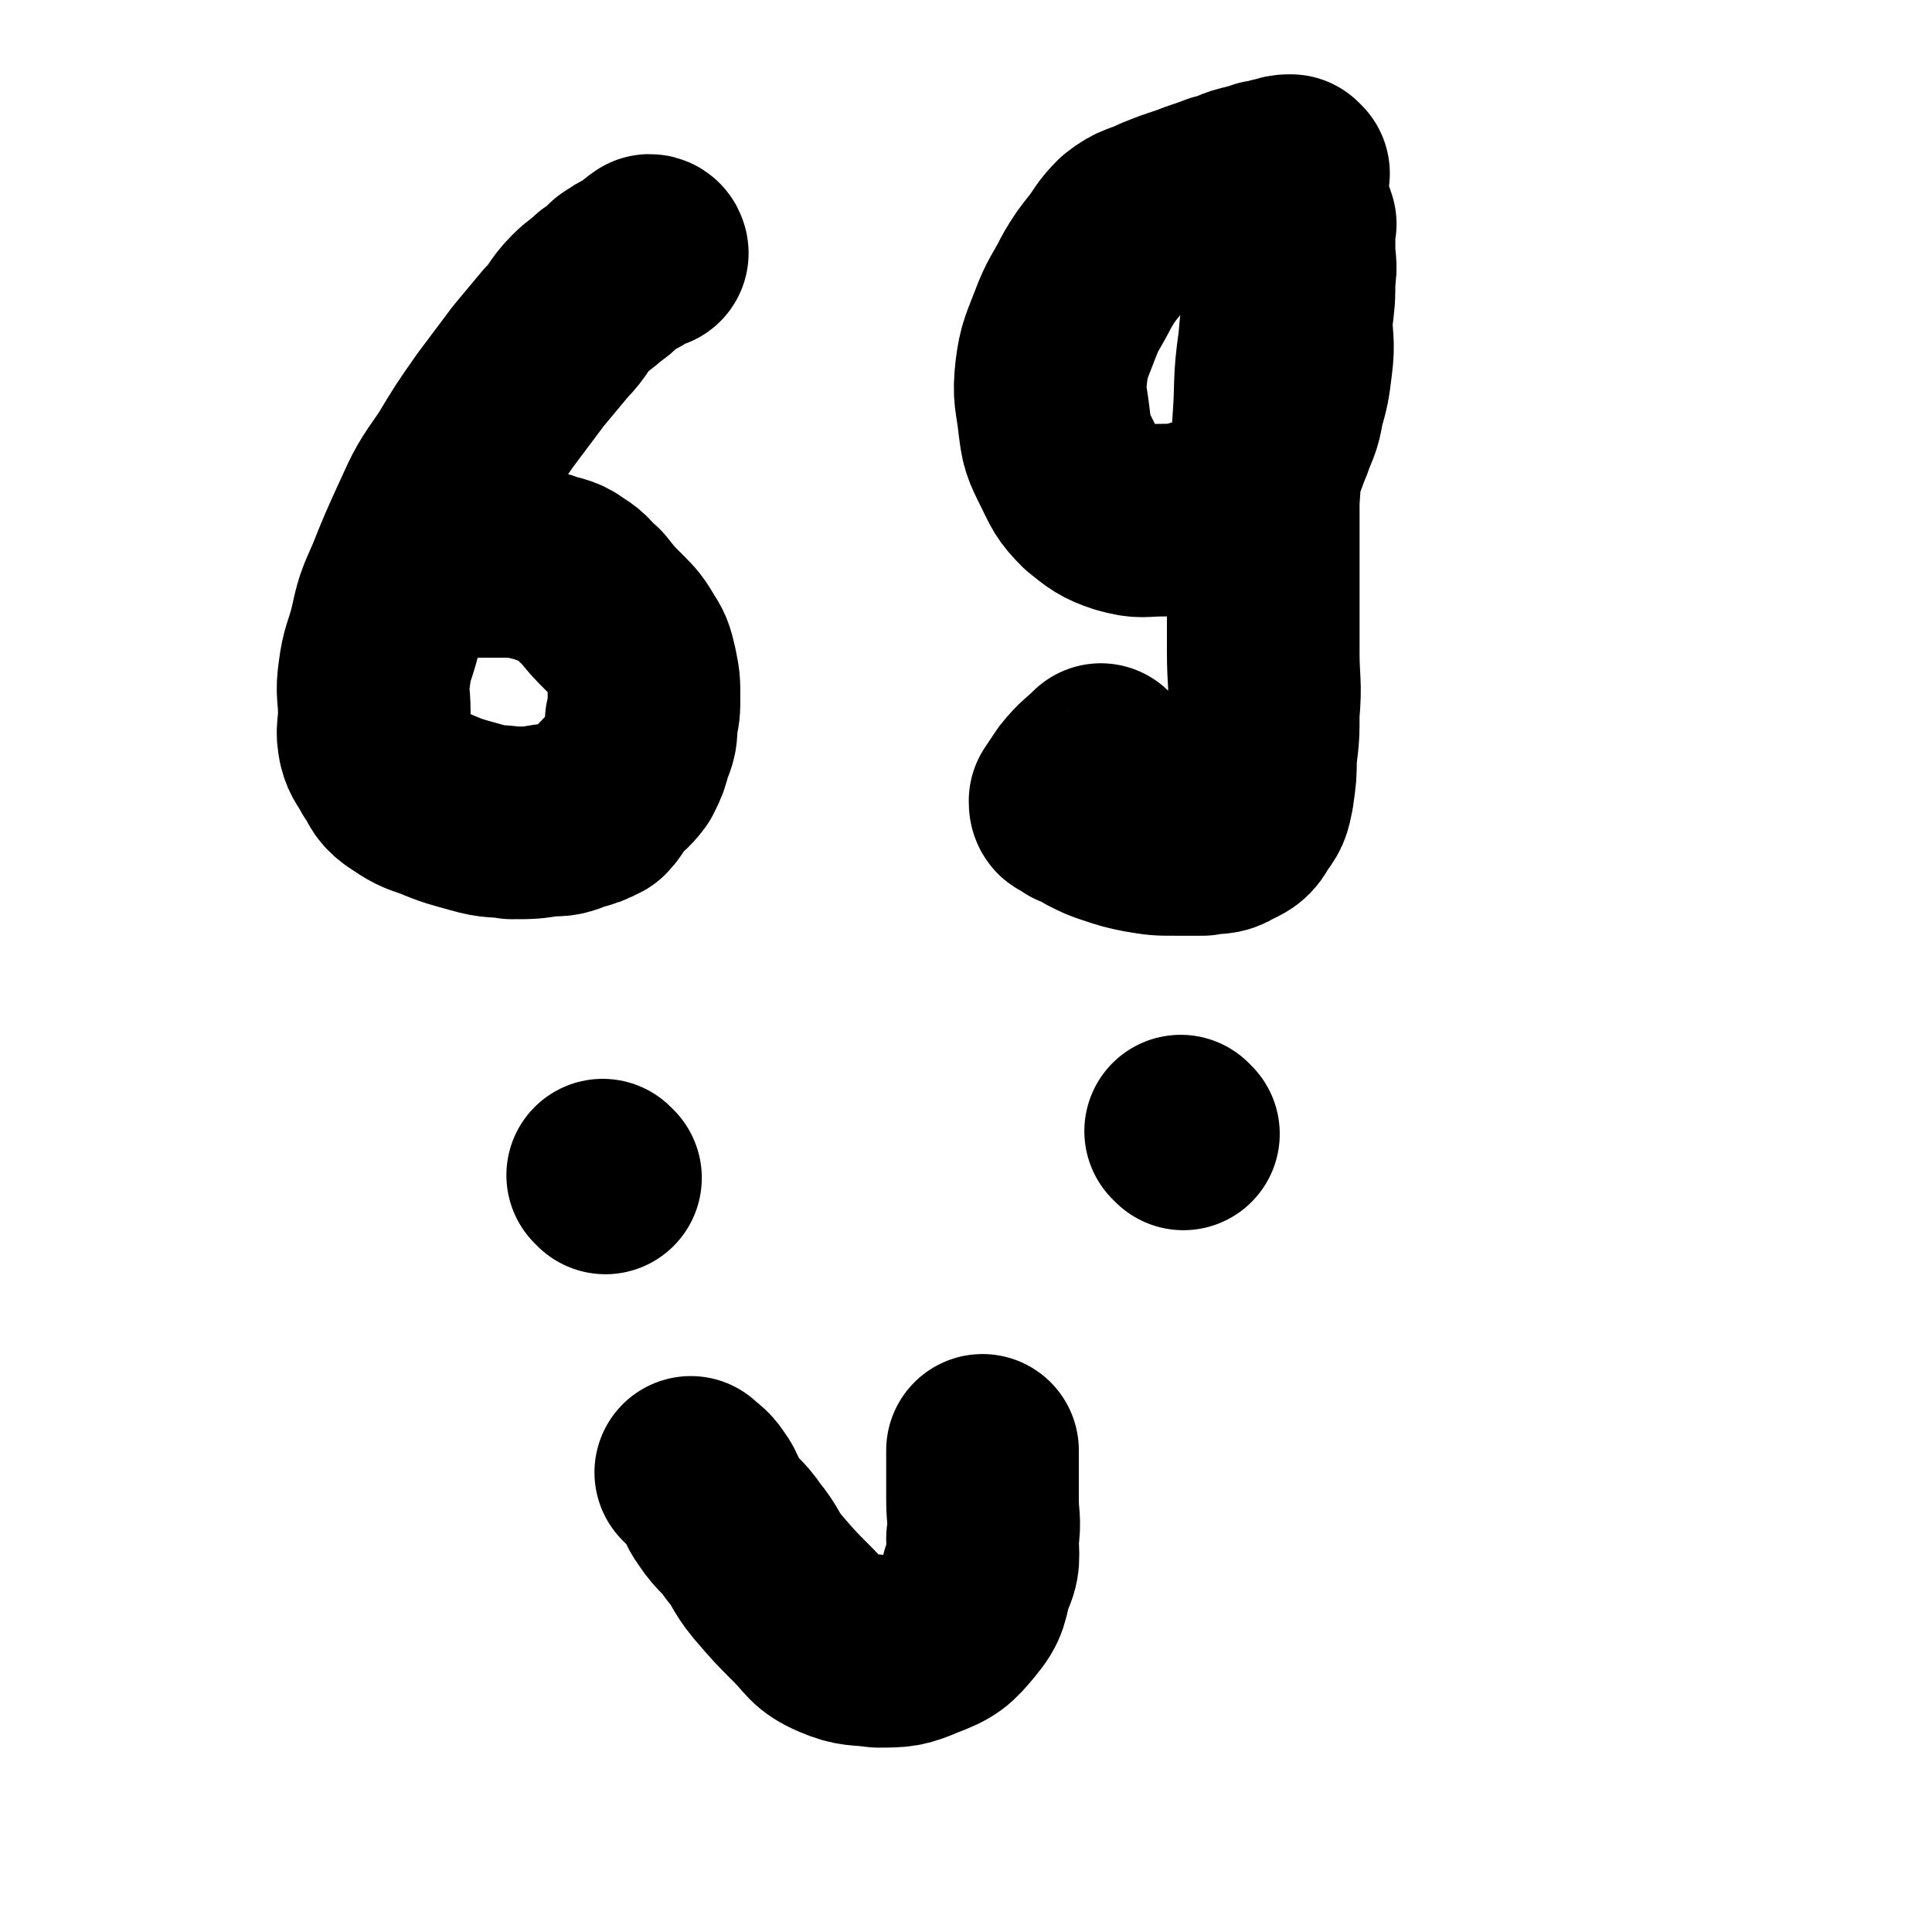 <svg viewBox='0 0 702 702' version='1.1' xmlns='http://www.w3.org/2000/svg' xmlns:xlink='http://www.w3.org/1999/xlink'><g fill='none' stroke='#000000' stroke-width='70' stroke-linecap='round' stroke-linejoin='round'><path d='M237,92c0,0 0,-1 -1,-1 -3,2 -3,3 -7,5 -2,1 -2,1 -5,3 -3,3 -3,3 -6,5 -3,3 -4,3 -7,6 -5,5 -4,6 -9,11 -5,6 -5,6 -10,12 -6,8 -6,8 -12,16 -7,10 -7,10 -13,20 -7,10 -7,10 -12,21 -5,11 -5,11 -9,21 -4,9 -4,9 -6,18 -2,8 -3,8 -4,16 -1,7 0,7 0,14 0,6 -1,6 0,11 1,4 2,4 4,8 3,4 2,5 6,8 6,4 6,4 12,6 7,3 8,3 15,5 7,2 7,1 13,2 7,0 7,0 13,-1 5,0 5,0 10,-2 4,-1 4,-1 8,-3 3,-3 2,-4 5,-7 3,-3 3,-2 6,-6 2,-4 2,-4 3,-8 2,-5 2,-5 2,-10 1,-4 1,-4 1,-9 0,-5 0,-5 -1,-10 -1,-4 -1,-5 -3,-8 -3,-5 -3,-5 -7,-9 -4,-4 -4,-4 -8,-9 -4,-3 -3,-4 -8,-7 -4,-3 -5,-2 -10,-4 -4,-1 -4,-1 -8,-2 -4,0 -4,0 -9,0 -4,0 -4,0 -8,0 '/><path d='M470,63c0,0 -1,-1 -1,-1 -2,0 -2,0 -5,1 -2,0 -2,1 -5,1 -3,1 -3,1 -7,2 -4,1 -4,2 -9,3 -5,2 -6,2 -11,4 -6,2 -6,2 -11,4 -6,3 -7,2 -12,6 -4,4 -4,5 -7,9 -4,5 -4,5 -7,10 -4,8 -5,8 -8,16 -3,8 -4,9 -5,17 -1,9 0,9 1,18 1,8 1,8 5,16 3,6 3,7 8,12 5,4 6,5 12,7 7,2 7,1 14,1 7,0 7,0 14,-2 7,-1 7,-2 12,-5 6,-4 6,-4 10,-9 4,-6 3,-6 6,-13 2,-6 3,-6 4,-13 2,-7 2,-7 3,-15 1,-8 0,-8 0,-16 1,-8 1,-7 1,-15 1,-5 0,-5 0,-11 0,-3 0,-3 0,-6 0,-2 1,-3 0,-3 -1,3 -1,5 -3,10 -1,6 -1,6 -3,12 -2,11 -2,11 -3,22 -2,14 -1,14 -2,28 -1,14 -1,14 -2,29 0,14 0,14 0,28 0,14 0,14 0,27 0,11 1,11 0,22 0,8 0,8 -1,16 0,6 0,6 -1,13 -1,5 -1,5 -4,9 -2,4 -3,4 -7,6 -3,2 -4,1 -9,2 -5,0 -5,0 -10,0 -6,0 -6,0 -12,-1 -5,-1 -5,-1 -11,-3 -3,-1 -3,-1 -7,-3 -3,-2 -3,-2 -6,-3 -1,-1 -2,-1 -3,-2 -1,0 -1,-1 -1,-2 2,-3 2,-3 4,-6 4,-5 5,-5 9,-9 '/><path d='M220,428c0,0 -1,-1 -1,-1 '/><path d='M430,412c0,0 -1,-1 -1,-1 '/><path d='M252,536c0,0 -1,-1 -1,-1 2,2 3,2 5,5 3,4 2,5 5,9 4,6 5,5 9,11 5,6 4,7 9,13 6,7 6,7 13,14 5,5 5,7 12,10 7,3 8,2 15,3 8,0 9,0 16,-3 8,-3 9,-4 14,-10 5,-6 4,-7 6,-14 3,-6 2,-7 2,-14 1,-7 0,-7 0,-14 0,-5 0,-5 0,-10 0,-3 0,-3 0,-6 0,-1 0,-1 0,-2 0,0 0,0 0,1 '/></g>
</svg>